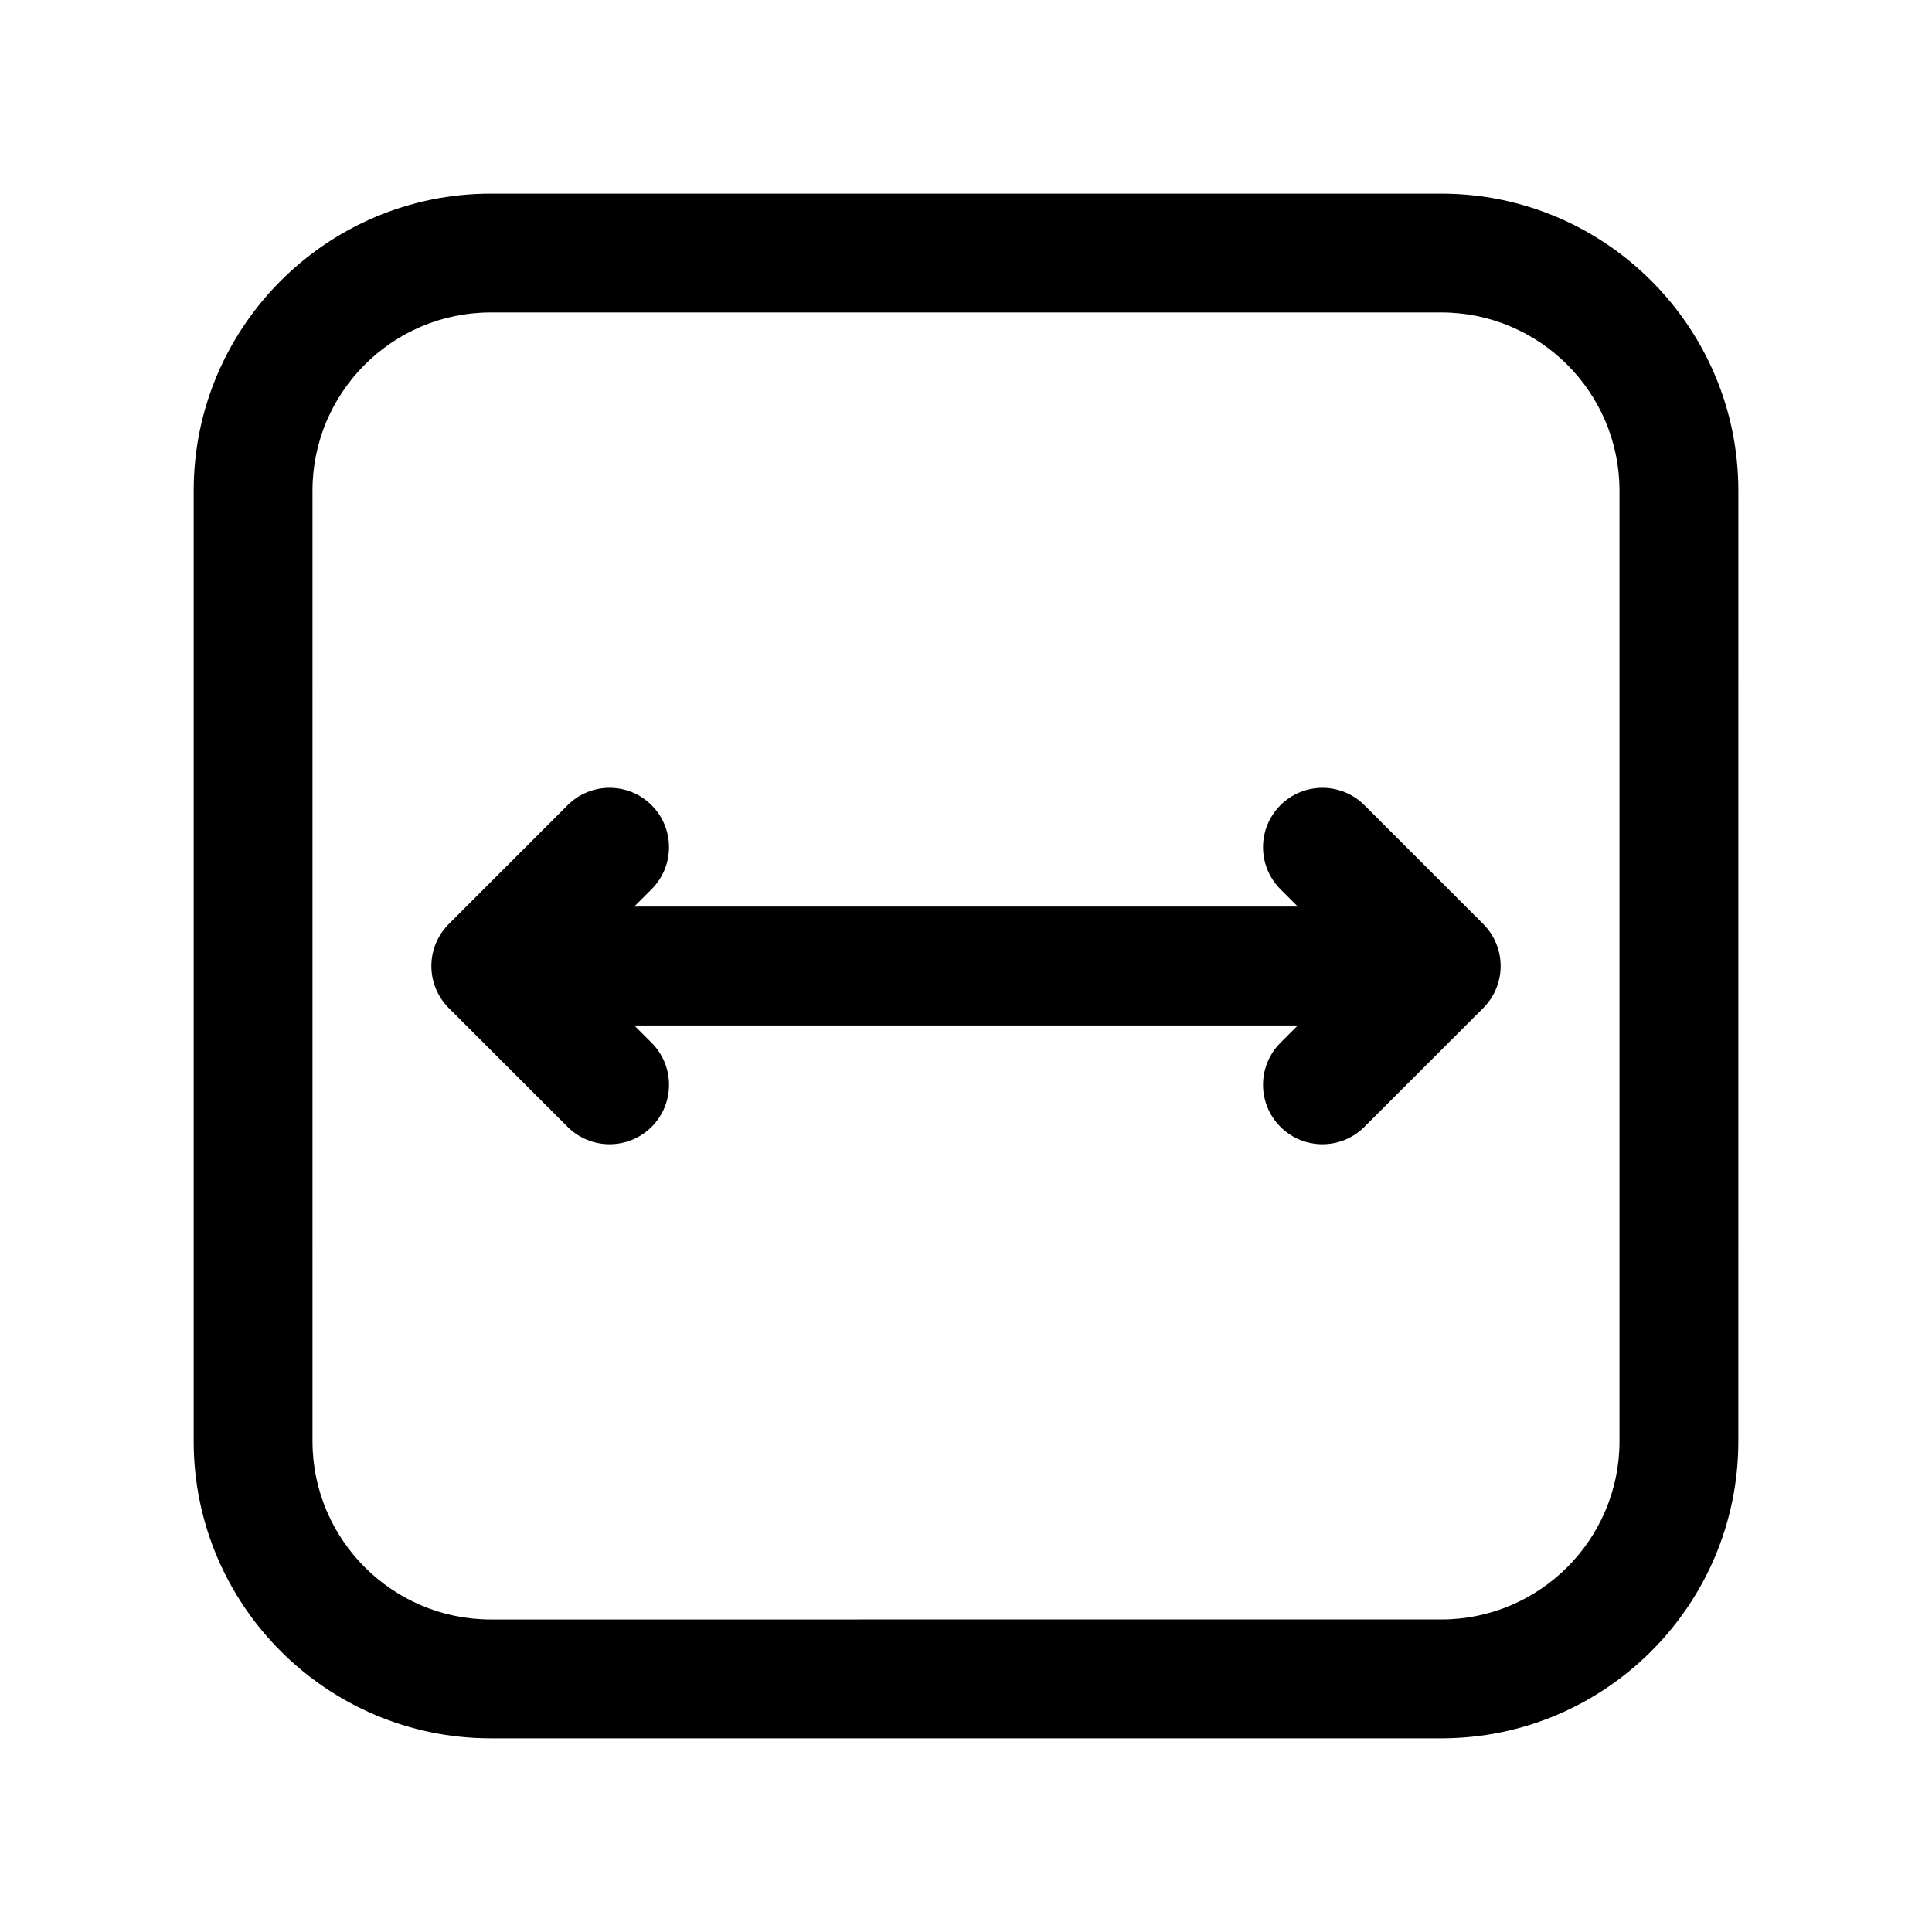<?xml version="1.0" encoding="UTF-8"?>
<!-- Uploaded to: ICON Repo, www.iconrepo.com, Generator: ICON Repo Mixer Tools -->
<svg fill="#000000" width="800px" height="800px" version="1.1" viewBox="144 144 512 512" xmlns="http://www.w3.org/2000/svg">
 <g>
  <path d="m525.95 195.32h-251.9c-43.406 0-78.723 35.316-78.723 78.723v251.91c0 43.406 35.312 78.719 78.719 78.719h251.91c43.406 0 78.719-35.312 78.719-78.719l0.004-251.91c0-43.406-35.316-78.723-78.723-78.723zm47.234 330.62c0 26.047-21.184 47.23-47.23 47.23l-251.91 0.004c-26.047 0-47.23-21.184-47.23-47.23l-0.004-251.91c0-26.047 21.184-47.23 47.23-47.23h251.91c26.047 0 47.23 21.184 47.23 47.23z"/>
  <path d="m505.59 357.39c-6.148-6.141-16.113-6.148-22.262 0-6.148 6.148-6.148 16.113 0 22.27l4.606 4.598h-175.86l4.606-4.606c6.148-6.148 6.148-16.113 0-22.262-6.141-6.148-16.113-6.148-22.262 0l-31.488 31.488c-2.953 2.953-4.613 6.957-4.613 11.133 0 4.18 1.66 8.18 4.613 11.133l31.488 31.48c3.074 3.074 7.106 4.609 11.129 4.609 4.023 0 8.062-1.535 11.141-4.613 6.148-6.148 6.148-16.121 0-22.262l-4.606-4.606h175.85l-4.606 4.606c-6.148 6.141-6.148 16.113 0 22.262 3.078 3.078 7.102 4.613 11.129 4.613 4.031 0 8.055-1.535 11.133-4.613l31.488-31.48c2.953-2.953 4.613-6.949 4.613-11.129 0-4.18-1.66-8.18-4.613-11.141z"/>
 </g>
</svg>
